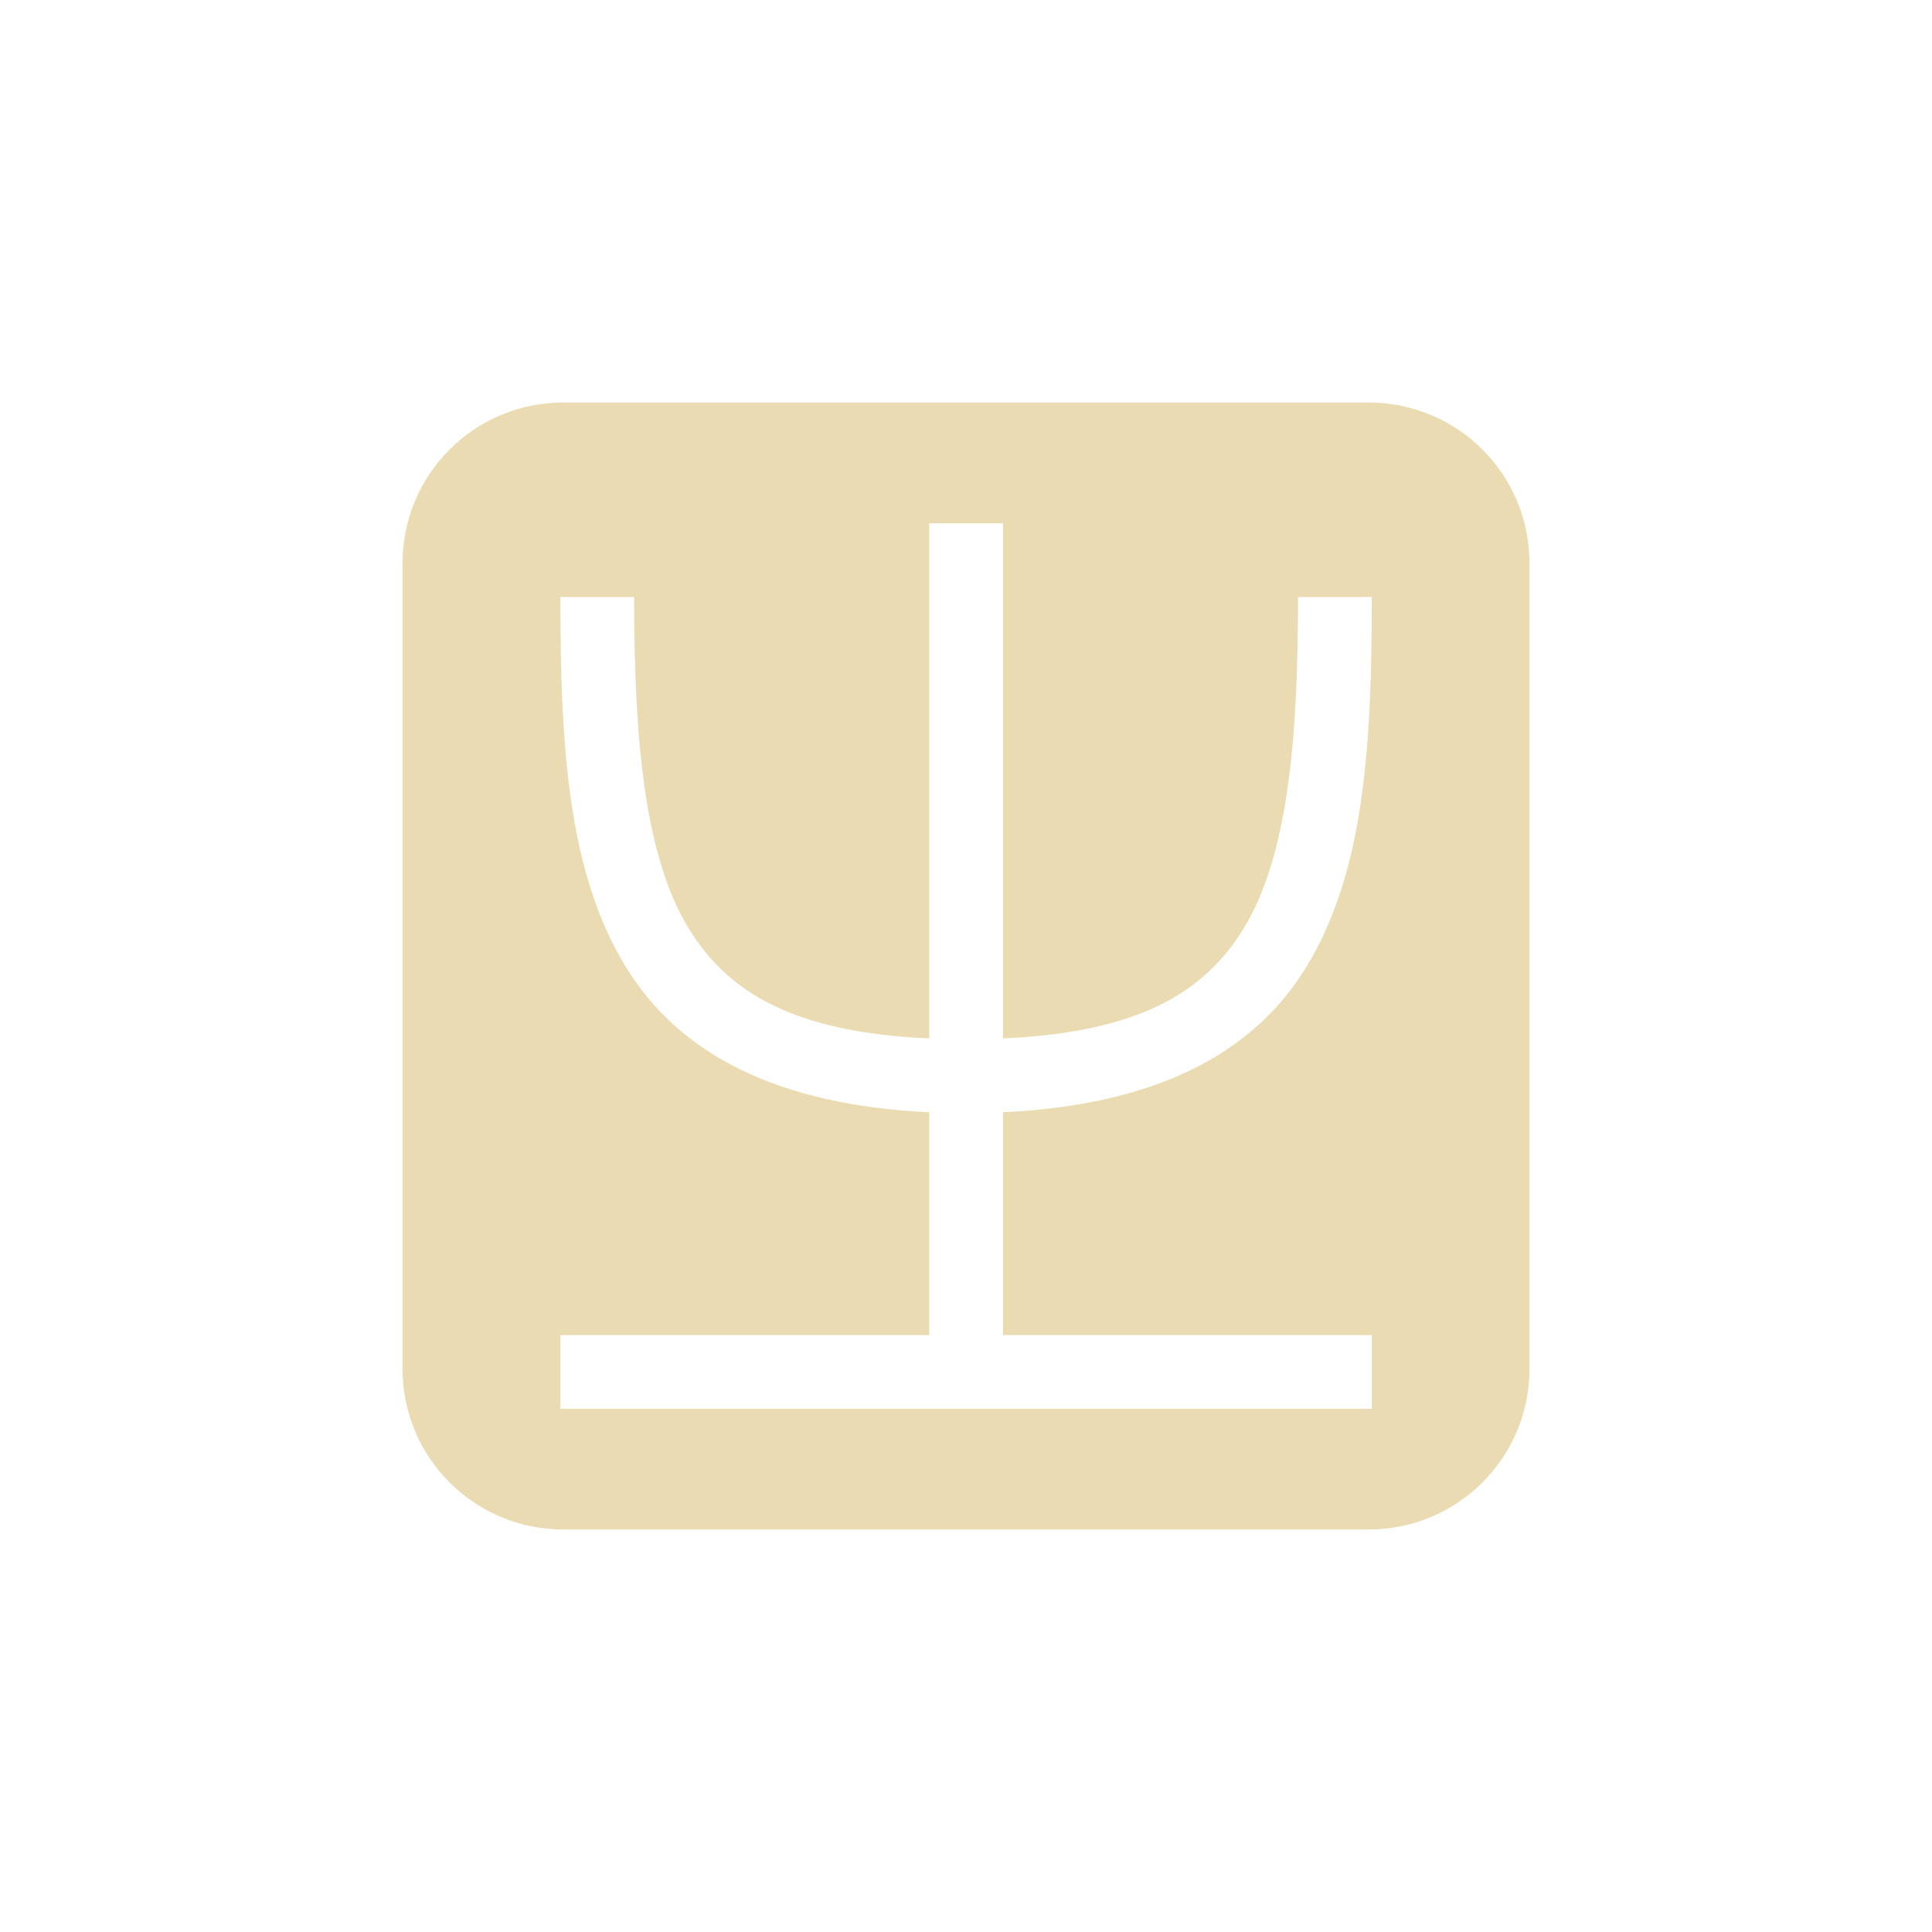 <svg width="24" height="24" version="1.1" xmlns="http://www.w3.org/2000/svg">
  <defs>
    <style id="current-color-scheme" type="text/css">.ColorScheme-Text { color:#ebdbb2; } .ColorScheme-Highlight { color:#458588; }</style>
  </defs>
  <path class="ColorScheme-Text" d="m7 5c-1.108 0-2 0.892-2 2v10c0 1.108 0.892 2 2 2h10c1.108 0 2-0.892 2-2v-10c0-1.108-0.892-2-2-2zm4.541 1.5h0.918v6.4c1.66-0.075 2.494-0.555 2.99-1.367 0.541-0.885 0.676-2.303 0.676-4.117h0.916c0 1.852-0.093 3.416-0.812 4.594-0.665 1.09-1.89 1.718-3.77 1.807v2.768h4.582v0.916h-10.08v-0.916h4.582v-2.768c-1.88-0.089-3.103-0.717-3.77-1.807-0.72-1.178-0.812-2.741-0.812-4.594h0.916c0 1.814 0.137 3.232 0.678 4.117 0.496 0.812 1.328 1.292 2.988 1.367v-6.4z" fill="currentColor"/>
</svg>
